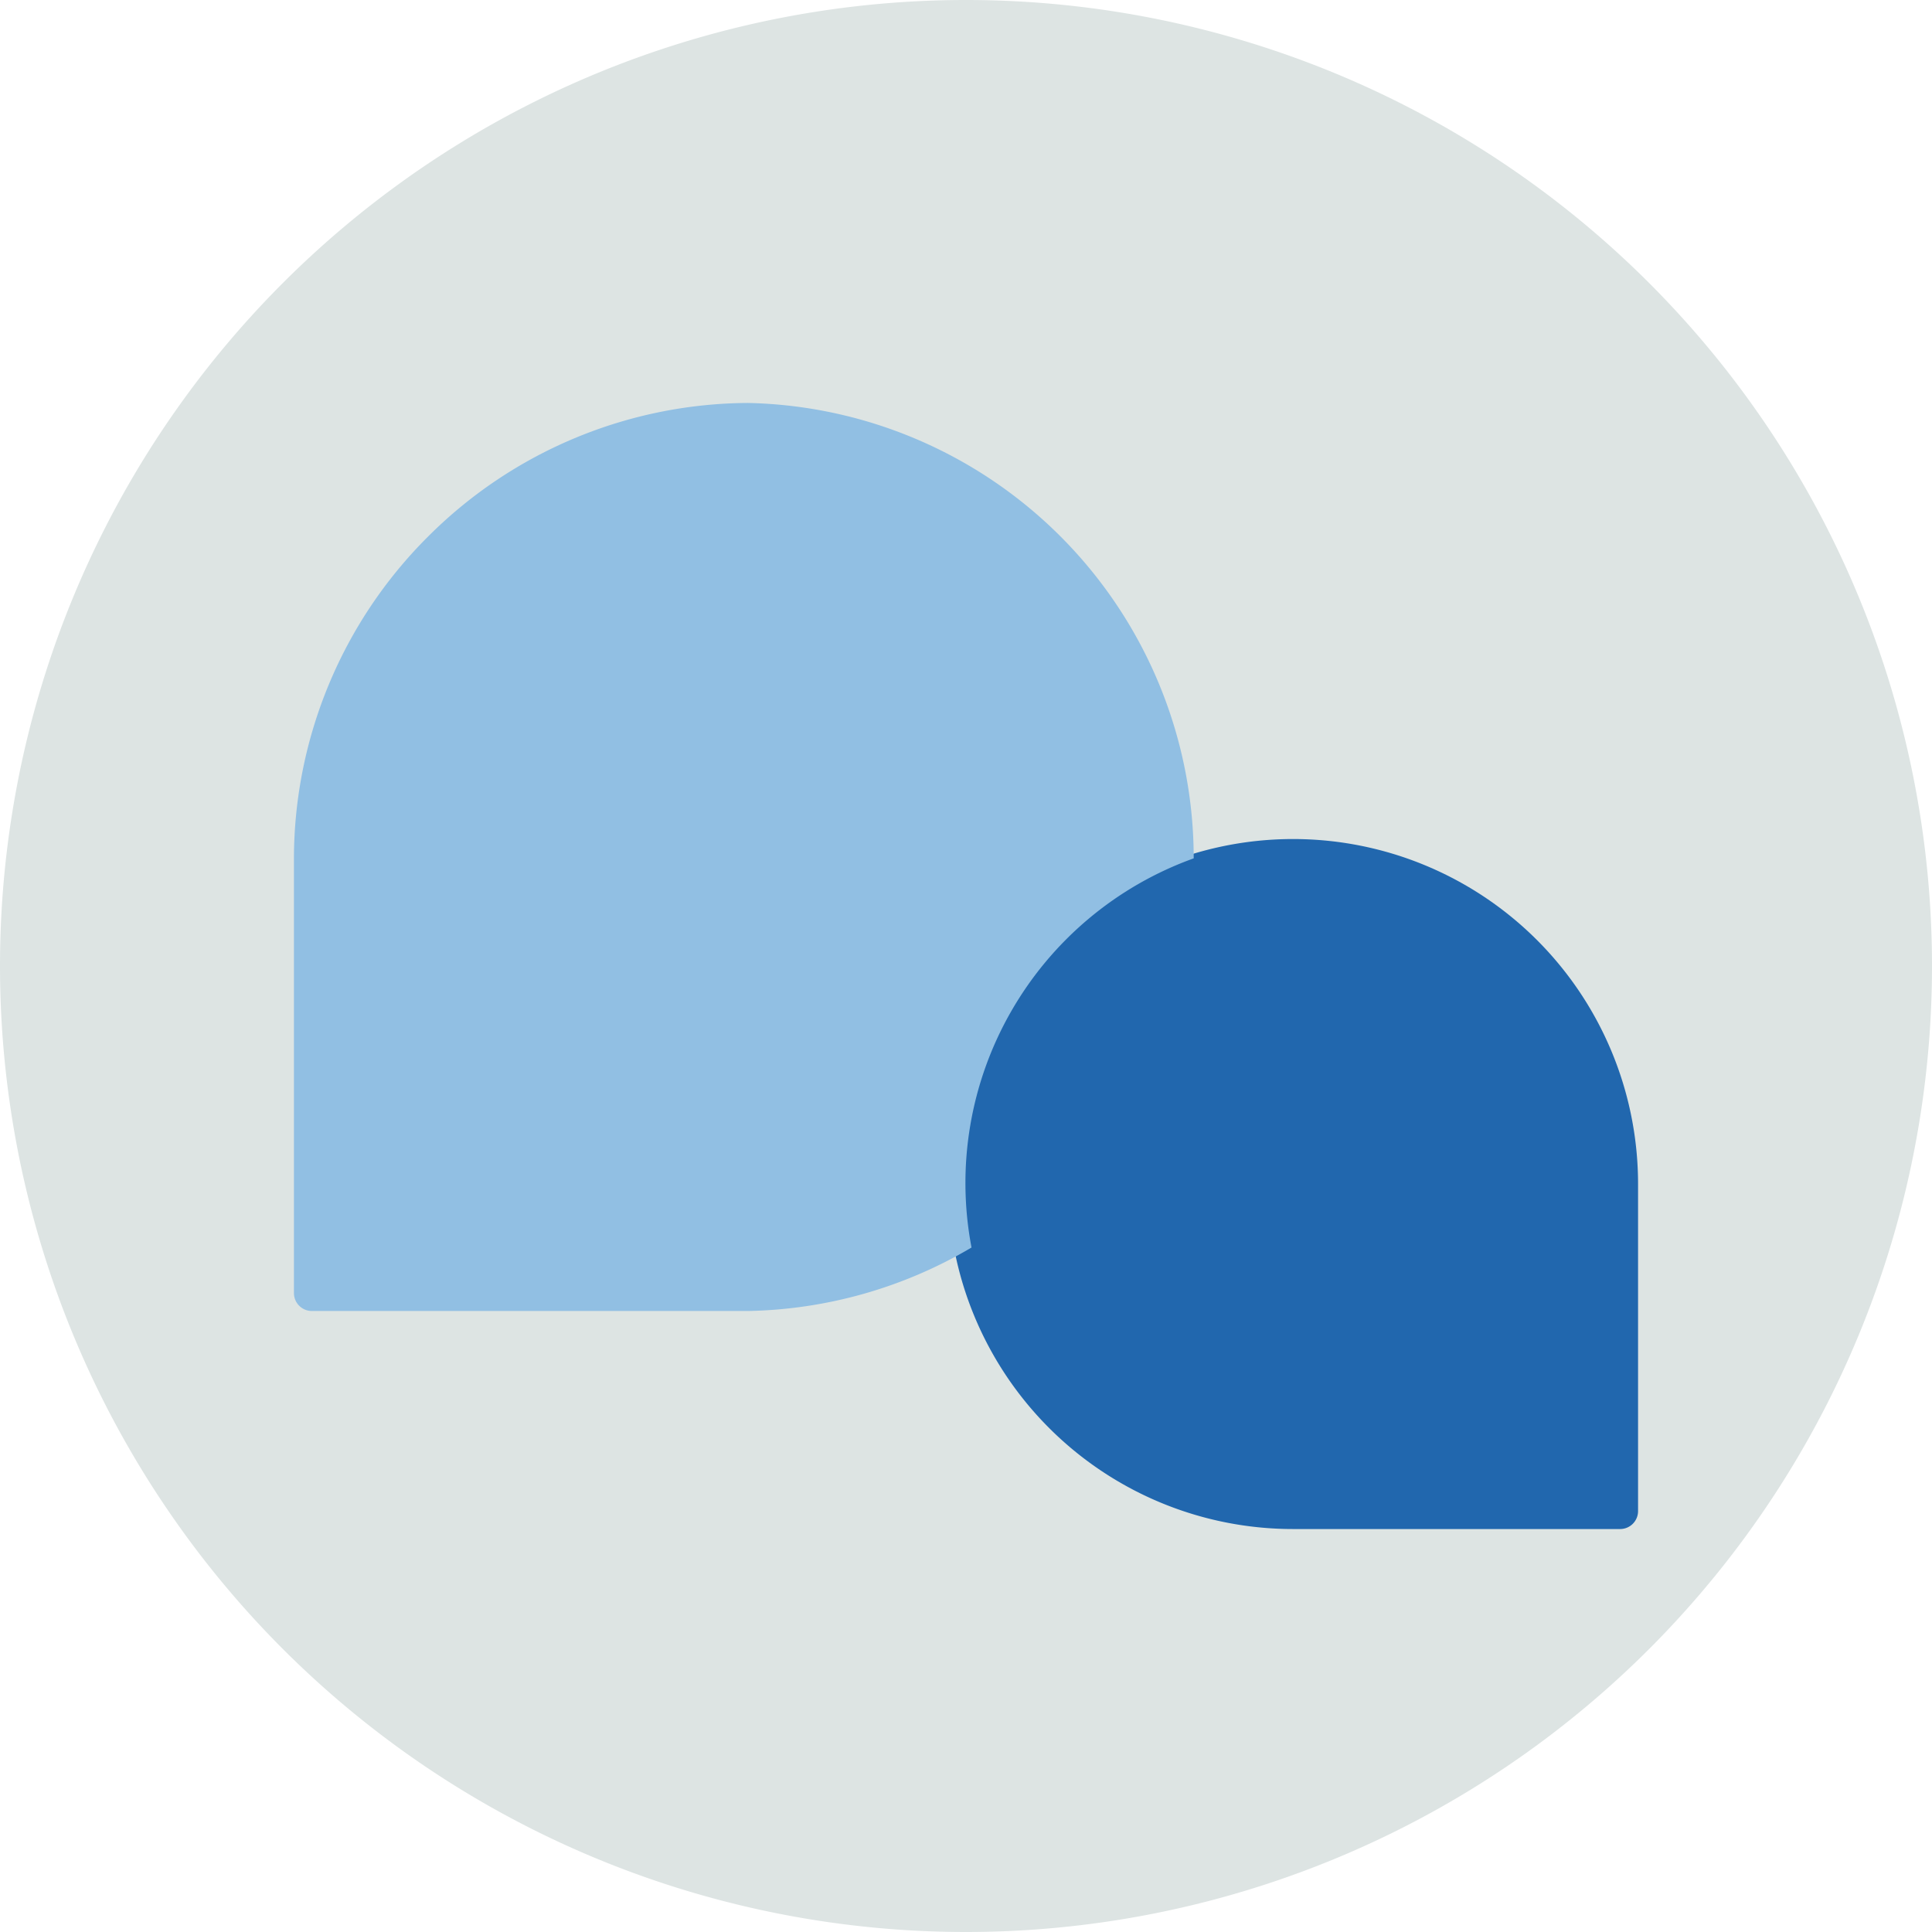 <svg xmlns="http://www.w3.org/2000/svg" width="140" height="140" fill="none"><g clip-path="url(#a)"><path fill="#dde4e3" fill-rule="evenodd" d="M140 70A70 70 0 1 1 0 70a70 70 0 0 1 140 0" clip-rule="evenodd"/><path fill="#2167ae" d="M93.7 60.8a25 25 0 0 0 0 50h23.7a1.3 1.3 0 0 0 1.3-1.3V85.8a25 25 0 0 0-25-25"/><path fill="#91bfe3" d="M31 38.9a33 33 0 0 1 23.2-9.7 33 33 0 0 1 32.3 33 25 25 0 0 0-16.1 28.2A33 33 0 0 1 54.2 95H22.6a1.3 1.3 0 0 1-1.3-1.3V62.1A33 33 0 0 1 31 38.9"/></g><defs><clipPath id="a"><path fill="#fff" d="M0 0h140v140H0z"/></clipPath></defs></svg>